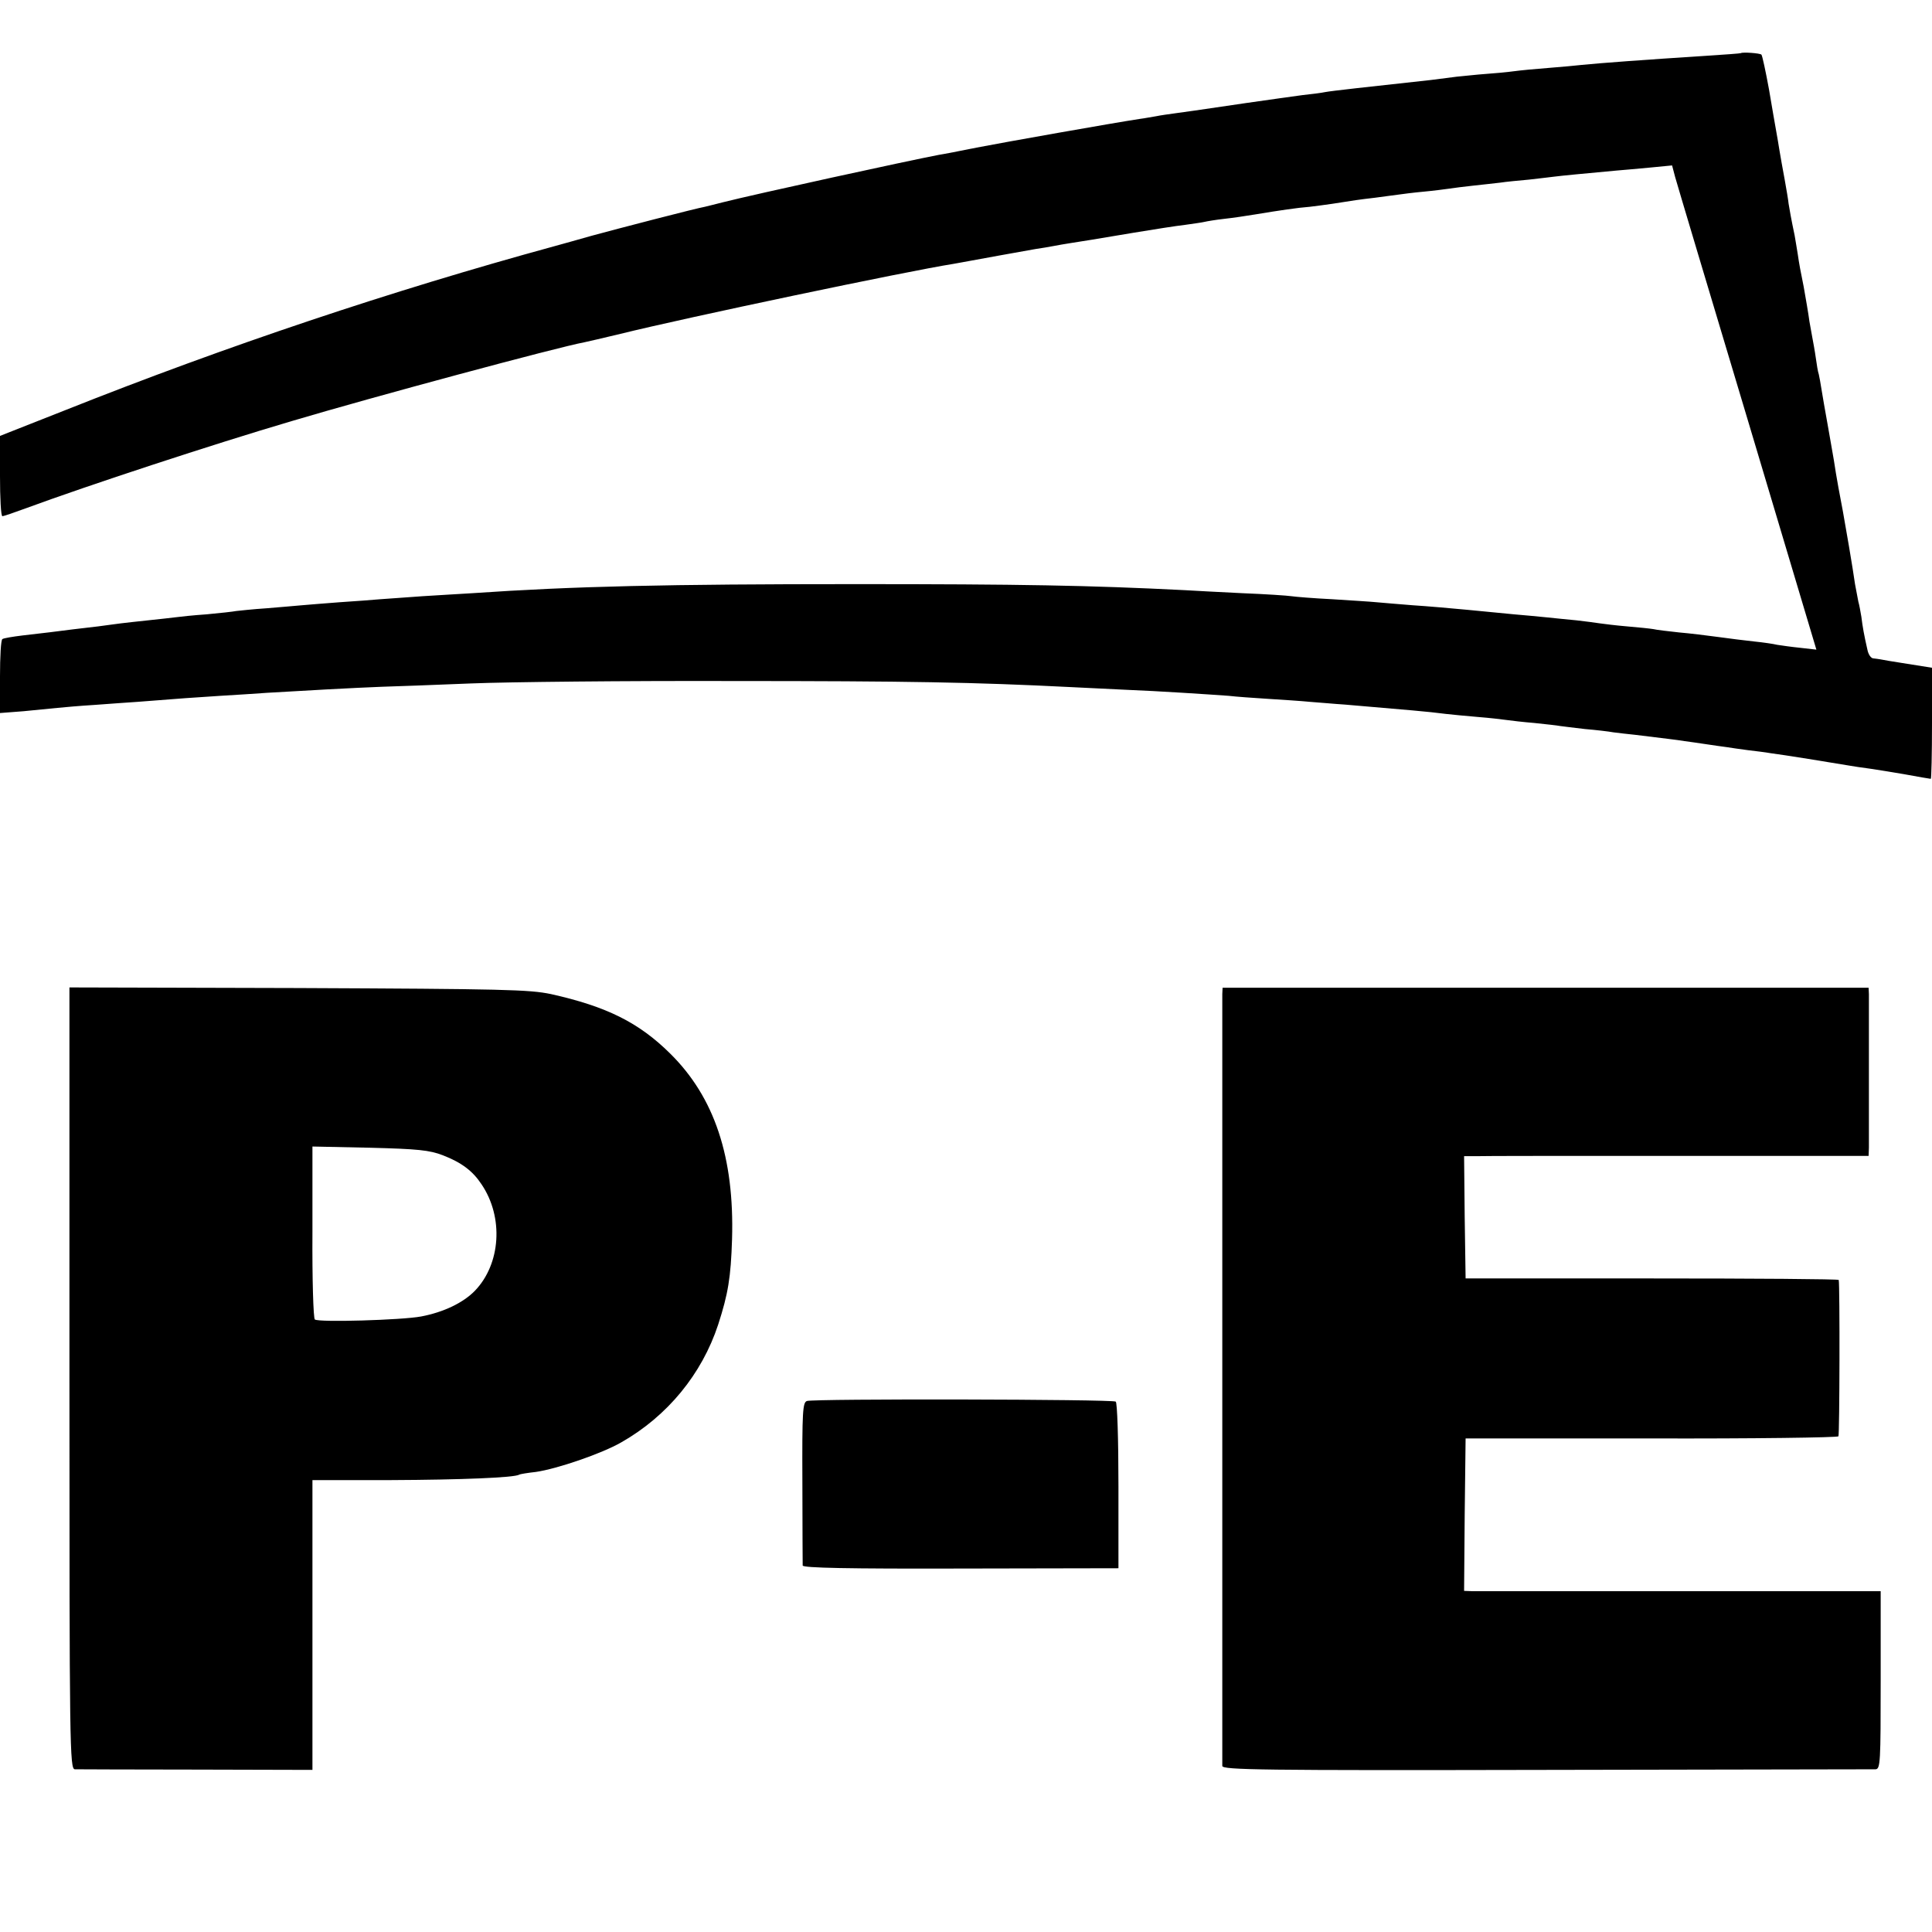 <?xml version="1.0" standalone="no"?>
<!DOCTYPE svg PUBLIC "-//W3C//DTD SVG 20010904//EN"
 "http://www.w3.org/TR/2001/REC-SVG-20010904/DTD/svg10.dtd">
<svg version="1.0" xmlns="http://www.w3.org/2000/svg"
 width="640pt" height="640pt" viewBox="0 0 640 640"
 preserveAspectRatio="xMidYMid meet">
<g transform="translate(0,640) scale(0.1,-0.1)"
fill="#000000" stroke="none">
<path d="M5767 6224 c-1 -1 -54 -5 -117 -9 -203 -13 -351 -24 -410 -30 -19 -2
-69 -7 -110 -10 -41 -3 -93 -8 -115 -11 -22 -3 -64 -7 -94 -9 -29 -2 -72 -7
-95 -9 -22 -3 -61 -8 -86 -11 -211 -23 -329 -36 -350 -40 -14 -3 -47 -7 -75
-10 -27 -4 -111 -15 -185 -26 -190 -28 -191 -28 -235 -34 -22 -3 -51 -7 -65
-10 -14 -2 -38 -7 -55 -9 -86 -13 -453 -78 -540 -95 -55 -11 -111 -22 -125
-24 -105 -20 -604 -129 -715 -157 -22 -6 -49 -12 -60 -15 -29 -5 -287 -72
-375 -96 -41 -12 -97 -27 -125 -35 -538 -147 -1084 -330 -1617 -542 l-218 -86
0 -133 c0 -73 3 -133 8 -133 4 0 39 12 77 26 206 76 620 212 881 289 265 79
882 245 969 261 11 2 65 15 120 28 218 54 946 207 1104 232 18 3 43 8 55 10
25 5 166 30 216 39 19 3 46 7 60 10 14 3 40 7 58 10 45 7 71 11 207 34 66 11
143 23 170 26 28 4 57 8 65 10 8 2 38 7 65 10 28 3 75 10 105 15 78 13 139 22
179 25 19 2 53 7 75 10 69 11 89 14 141 20 28 4 61 8 75 10 14 2 52 7 85 10
33 3 71 8 85 10 14 2 50 7 80 10 30 3 71 8 90 10 19 3 62 7 95 10 33 4 71 8
85 10 23 3 96 10 205 20 22 2 72 6 112 10 l72 7 10 -38 c6 -22 114 -383 240
-803 l228 -763 -53 6 c-30 3 -64 8 -77 10 -12 3 -46 8 -76 11 -29 3 -83 10
-120 15 -36 5 -94 12 -129 15 -35 4 -73 8 -85 11 -12 2 -51 6 -87 9 -36 3 -76
8 -90 10 -14 2 -49 7 -77 10 -29 3 -74 7 -100 10 -27 3 -75 7 -108 10 -33 3
-103 10 -155 15 -52 5 -133 12 -180 15 -47 4 -101 8 -120 10 -19 2 -85 6 -147
10 -61 3 -122 8 -135 10 -12 2 -86 7 -163 10 -77 4 -162 8 -190 10 -317 16
-546 20 -1090 20 -626 0 -936 -7 -1270 -30 -38 -2 -113 -7 -165 -10 -52 -4
-115 -8 -140 -10 -25 -2 -85 -7 -135 -10 -49 -4 -106 -8 -125 -10 -19 -2 -72
-6 -117 -10 -46 -3 -91 -8 -100 -9 -10 -2 -54 -7 -98 -11 -44 -3 -91 -8 -105
-10 -14 -2 -54 -6 -90 -10 -36 -4 -76 -8 -90 -10 -14 -2 -47 -6 -75 -10 -27
-3 -66 -8 -85 -10 -47 -6 -93 -12 -165 -20 -33 -4 -63 -9 -67 -12 -5 -2 -8
-58 -8 -124 l0 -121 78 6 c42 4 93 9 112 11 19 2 76 7 125 10 50 4 113 8 140
10 137 11 197 15 275 20 47 3 117 7 155 10 98 6 297 17 380 20 39 1 171 6 295
11 124 5 513 9 865 8 583 0 803 -4 1120 -20 61 -3 144 -7 185 -9 105 -4 286
-16 340 -20 25 -3 83 -7 130 -10 47 -3 110 -7 140 -10 30 -2 82 -7 115 -9 210
-18 274 -23 335 -31 19 -2 67 -7 105 -10 39 -3 81 -8 95 -10 14 -2 56 -7 93
-10 37 -4 76 -8 85 -10 9 -1 46 -6 82 -10 36 -3 79 -8 95 -11 17 -2 48 -6 70
-8 97 -12 142 -17 165 -21 14 -2 45 -6 70 -10 25 -4 56 -8 70 -10 14 -2 45 -7
70 -10 25 -3 59 -7 75 -10 34 -4 214 -33 260 -41 17 -3 44 -7 60 -9 17 -2 70
-11 119 -19 49 -9 90 -16 92 -16 2 0 4 83 4 184 l0 184 -82 13 c-46 7 -86 14
-90 15 -5 1 -14 2 -22 3 -8 0 -17 13 -20 29 -11 48 -16 76 -20 109 -3 18 -7
40 -10 50 -2 10 -7 36 -11 58 -3 22 -12 78 -20 125 -8 47 -17 99 -20 115 -3
17 -10 53 -15 80 -5 28 -12 68 -15 90 -4 22 -13 76 -21 120 -8 44 -17 96 -20
115 -3 19 -7 42 -9 50 -3 8 -7 33 -10 55 -3 22 -9 54 -12 70 -3 17 -7 39 -9
50 -3 24 -13 81 -19 115 -10 49 -15 75 -20 110 -3 20 -8 47 -10 60 -11 52 -17
86 -20 105 -1 11 -7 47 -13 80 -6 33 -14 76 -17 95 -3 19 -8 49 -11 65 -3 17
-14 79 -24 139 -11 60 -22 111 -25 115 -5 5 -63 9 -68 5z"/>
<path d="M230 1835 c0 -1226 1 -1295 18 -1296 9 0 190 -1 402 -1 l385 -1 0
480 0 480 262 0 c228 1 407 8 423 18 3 2 28 6 55 9 70 10 219 61 283 98 153
87 267 226 321 390 33 102 42 156 46 283 8 271 -58 470 -205 615 -104 103
-211 156 -395 197 -72 15 -156 17 -837 20 l-758 2 0 -1294z m1237 738 c62 -24
99 -52 128 -96 74 -109 64 -264 -22 -353 -39 -40 -104 -71 -178 -85 -64 -12
-339 -20 -352 -10 -5 3 -9 134 -8 290 l0 283 190 -4 c159 -4 198 -8 242 -25z"/>
<path d="M4049 3107 c0 -29 0 -2538 0 -2557 1 -13 126 -15 1073 -13 590 1
1081 2 1091 2 16 1 17 22 17 295 l0 295 -662 0 c-365 0 -675 0 -691 0 l-27 1
2 252 3 253 615 0 c338 -1 617 3 620 7 4 5 5 501 1 518 0 3 -279 5 -618 5
l-618 0 -3 203 -2 202 37 0 c21 1 323 1 671 1 l632 0 1 27 c0 38 0 482 0 509
l-1 21 -1070 0 -1070 0 -1 -21z"/>
<path d="M2673 1759 c-14 -5 -16 -34 -15 -270 0 -145 1 -269 1 -275 1 -8 152
-11 523 -10 l523 1 0 273 c0 157 -4 276 -9 279 -12 8 -1002 10 -1023 2z"/>
</g>
</svg>

